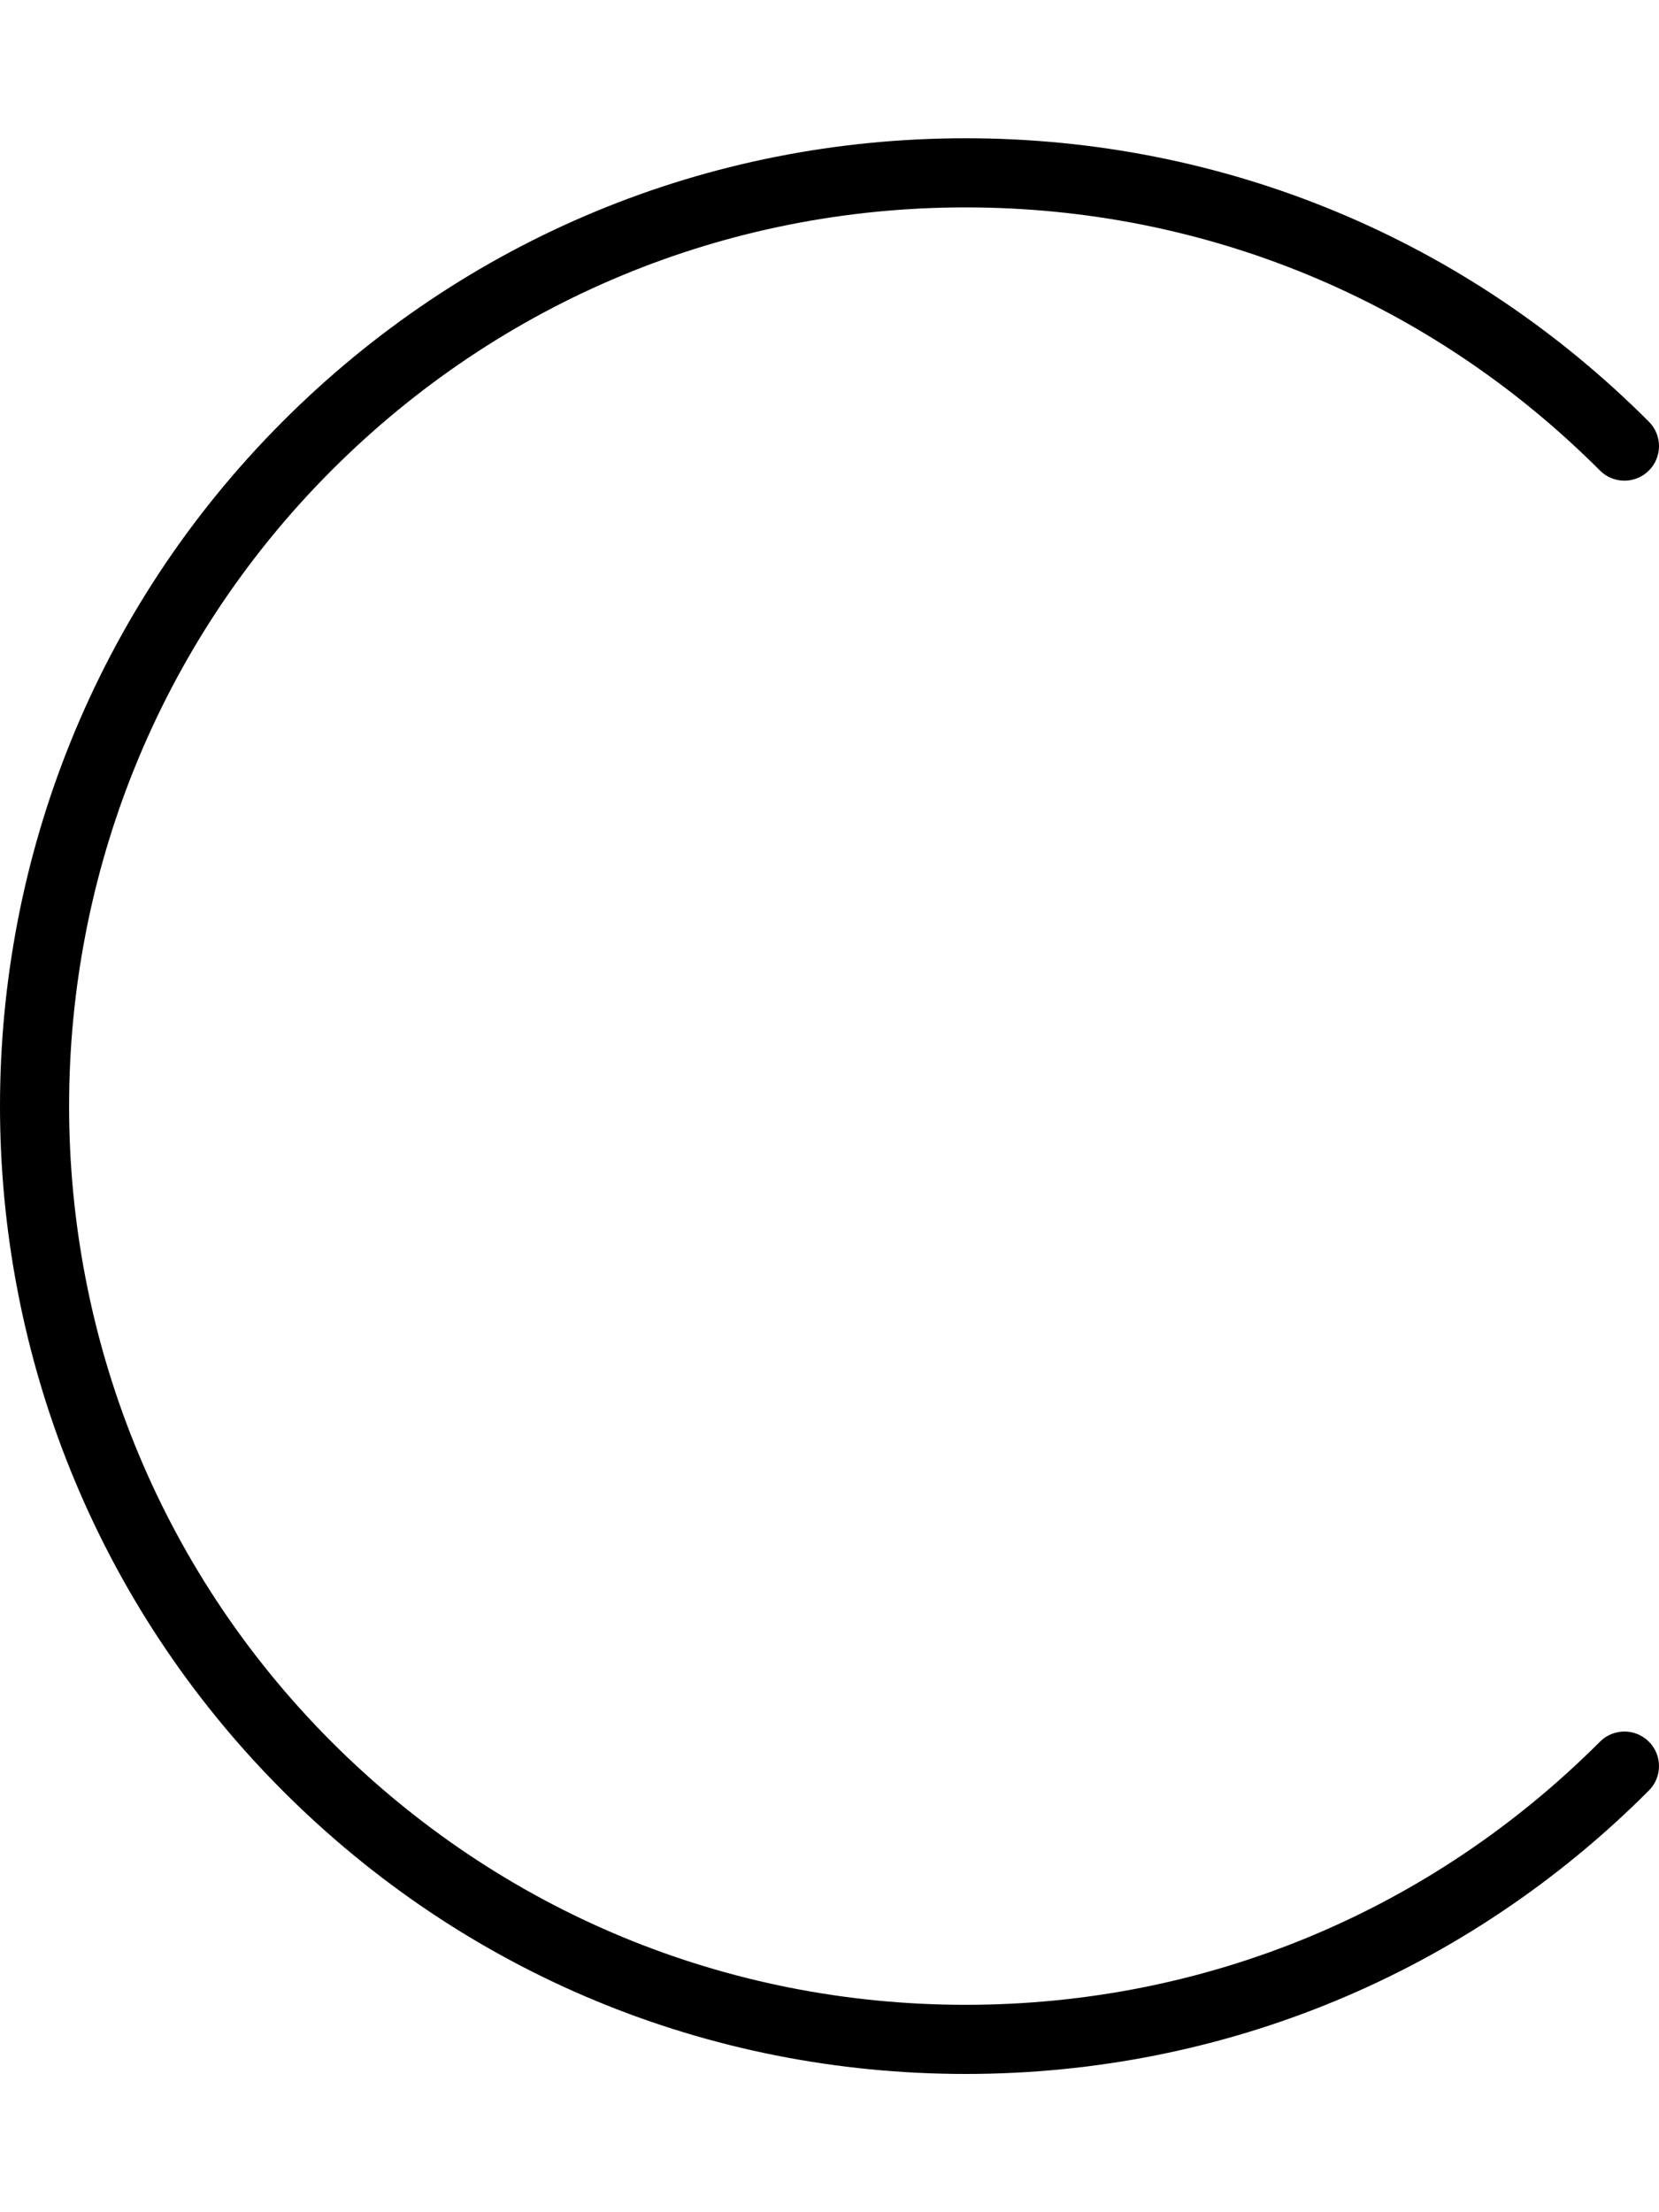 <svg xmlns="http://www.w3.org/2000/svg" viewBox="0 0 384 512"><!-- Font Awesome Pro 6.0.0-alpha2 by @fontawesome - https://fontawesome.com License - https://fontawesome.com/license (Commercial License) --><path d="M223.514 480C163.792 480 107.619 456.719 65.387 414.406C21.796 370.734 0 313.367 0 256C0 198.633 21.796 141.266 65.387 97.594C107.619 55.281 163.792 32 223.514 32C283.251 32 339.424 55.281 381.656 97.594C384.781 100.719 384.781 105.781 381.656 108.906C378.53 112.031 373.466 112.031 370.34 108.906C331.109 69.625 278.984 48 223.514 48C168.059 48 115.934 69.625 76.703 108.906C-4.243 190 -4.243 322 76.703 403.094C115.934 442.375 168.059 464 223.514 464C278.984 464 331.109 442.375 370.34 403.094C373.466 399.969 378.53 399.969 381.656 403.094C384.781 406.219 384.781 411.281 381.656 414.406C339.424 456.719 283.251 480 223.514 480Z"/></svg>